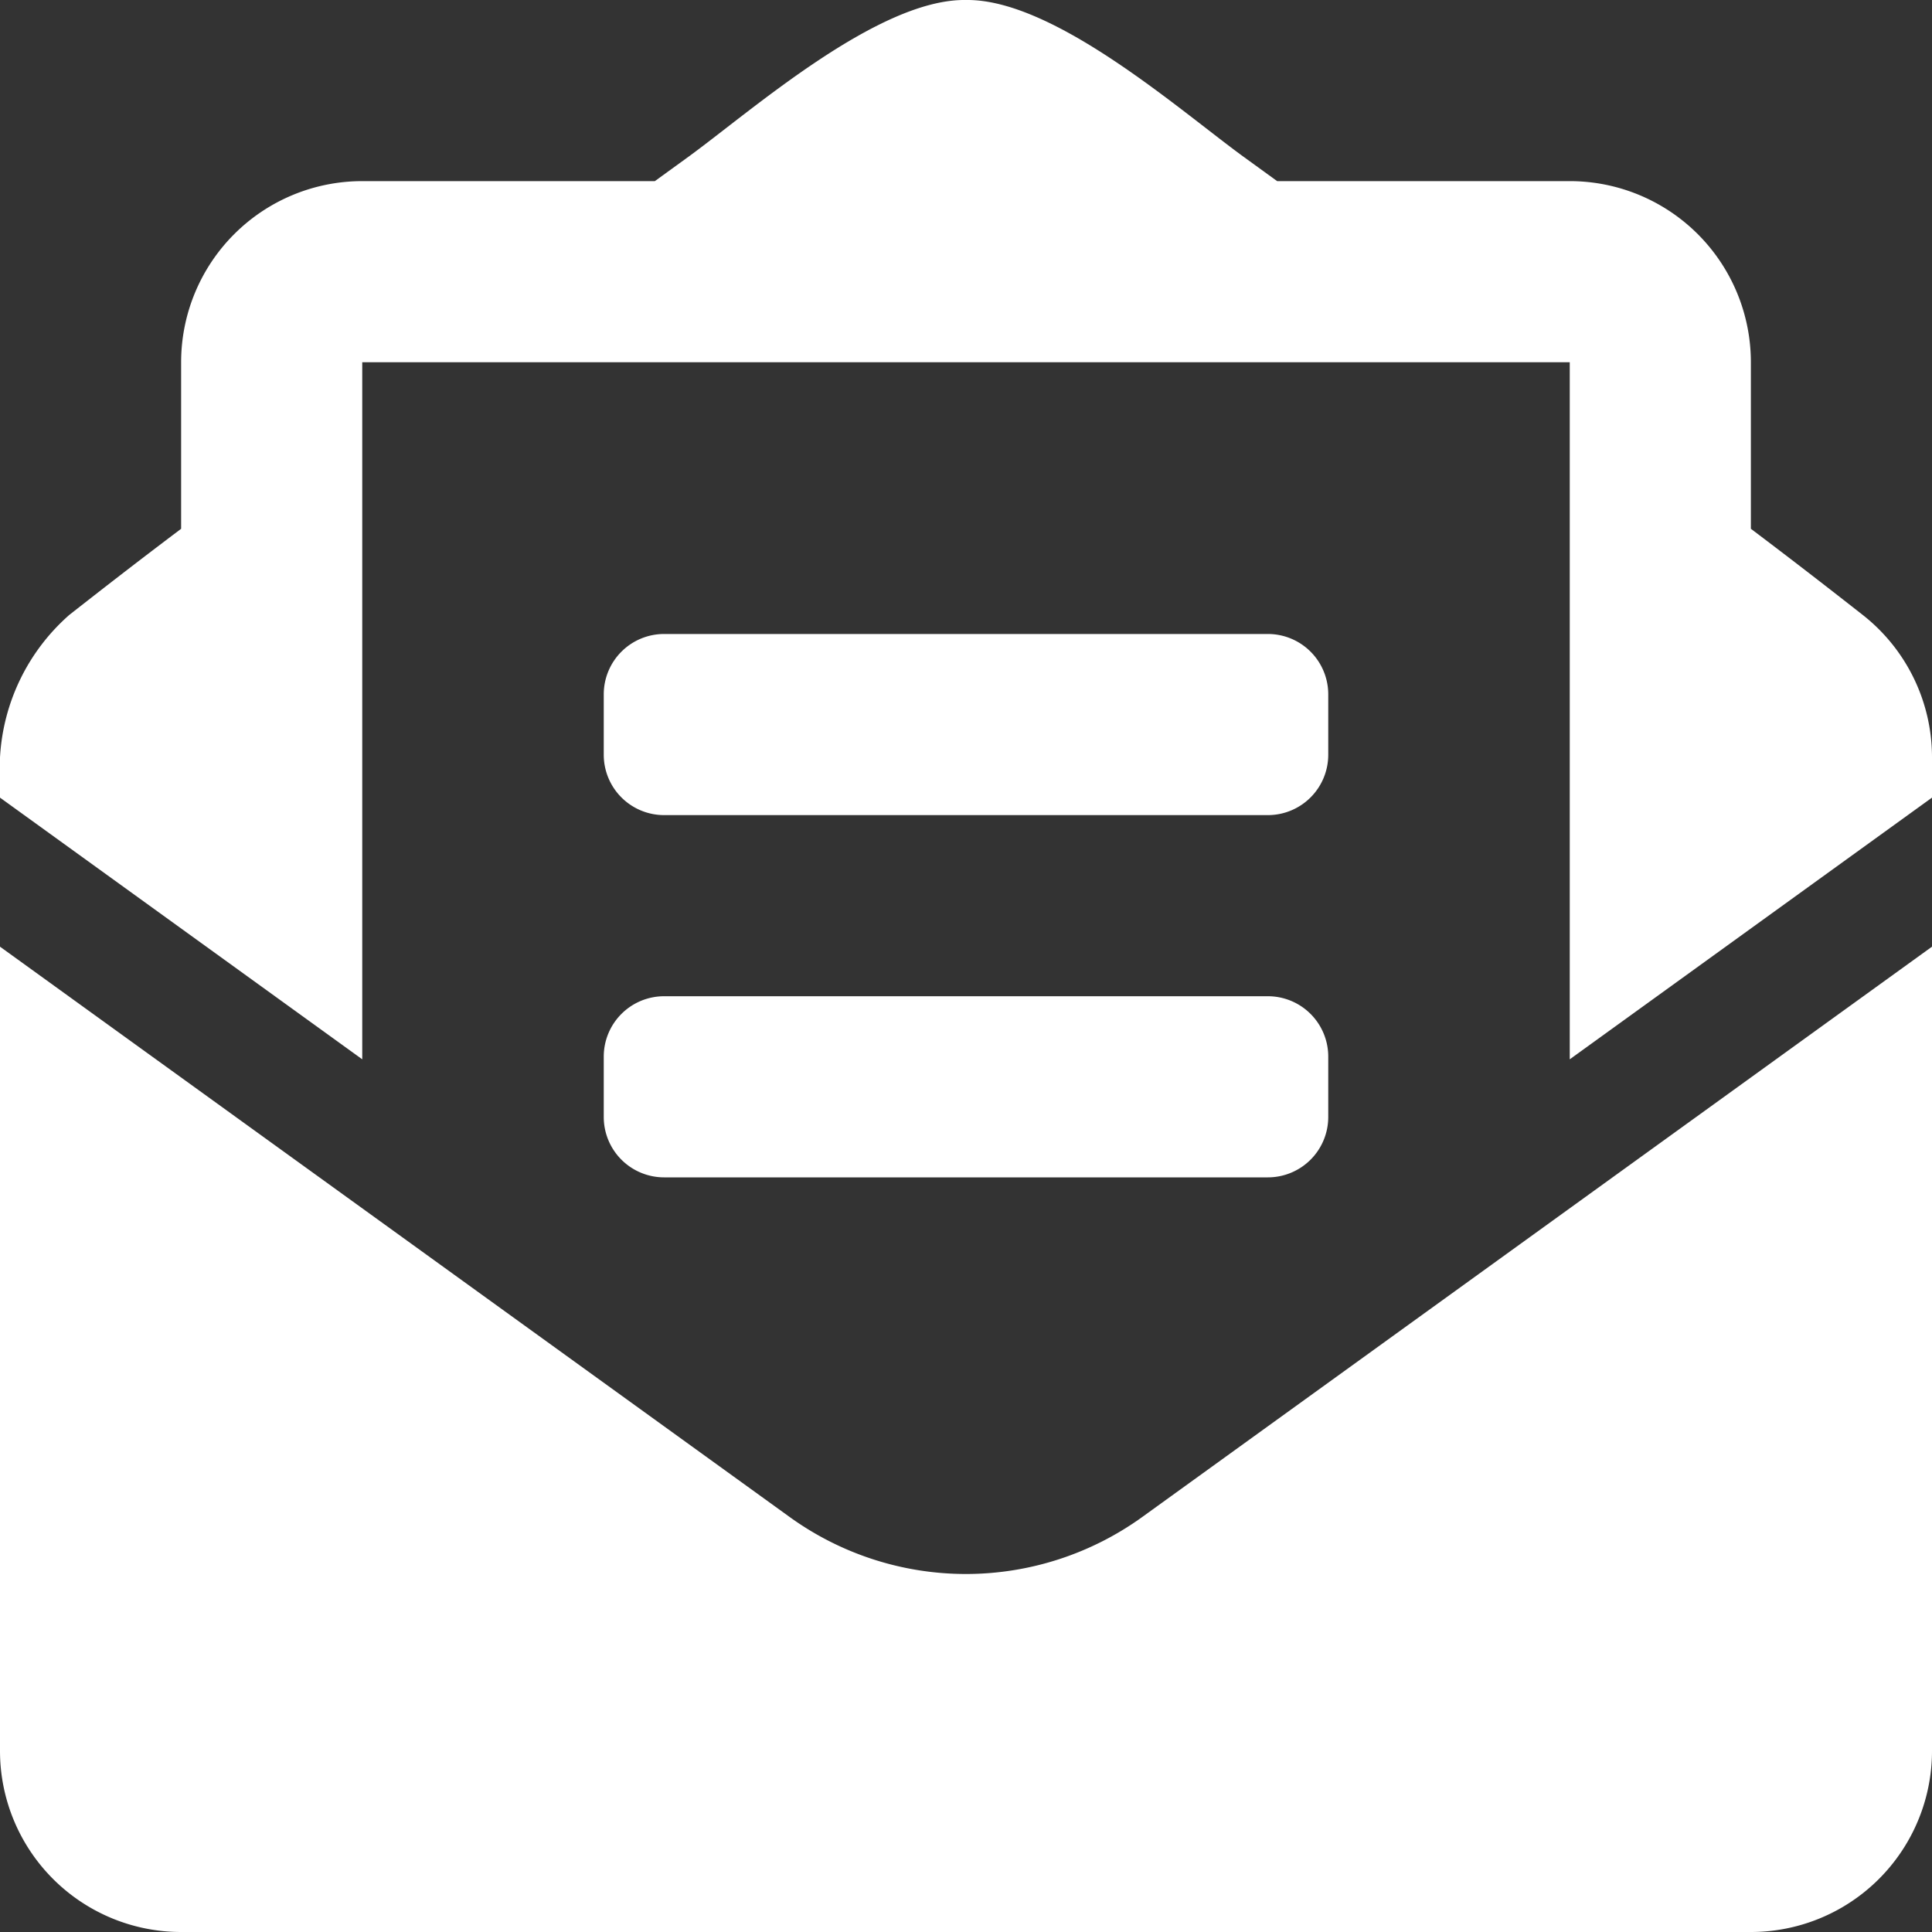 <svg xmlns="http://www.w3.org/2000/svg" width="20" height="20" viewBox="0 0 20 20">
  <rect x="0" y="0" width="20" height="20" fill="#333333" stroke="none"/>
  <path id="icon-email-signup" d="M6.875-9.062h6.25a.625.625,0,0,0,.625-.625v-.625a.625.625,0,0,0-.625-.625H6.875a.625.625,0,0,0-.625.625v.625A.625.625,0,0,0,6.875-9.062ZM6.25-5.937a.625.625,0,0,0,.625.625h6.25a.625.625,0,0,0,.625-.625v-.625a.625.625,0,0,0-.625-.625H6.875a.625.625,0,0,0-.625.625ZM10-1.206A3.121,3.121,0,0,1,8.169-1.8L0-7.7V.625A1.875,1.875,0,0,0,1.875,2.5h16.25A1.875,1.875,0,0,0,20,.625V-7.7L11.83-1.8A3.124,3.124,0,0,1,10-1.206Zm9.282-9.929c-.346-.271-.673-.526-1.157-.891V-13.75a1.875,1.875,0,0,0-1.875-1.875H13.221l-.353-.256c-.657-.479-1.961-1.632-2.868-1.619-.906-.014-2.211,1.139-2.868,1.619l-.353.256H3.75A1.875,1.875,0,0,0,1.875-13.75v1.724c-.483.364-.811.62-1.157.891A2.119,2.119,0,0,0,0-9.659v.416L3.75-6.534V-13.75h12.5v7.216L20-9.243v-.416A1.875,1.875,0,0,0,19.282-11.135Z" transform="translate(0 17.5)" fill="#fff"/>
</svg>
